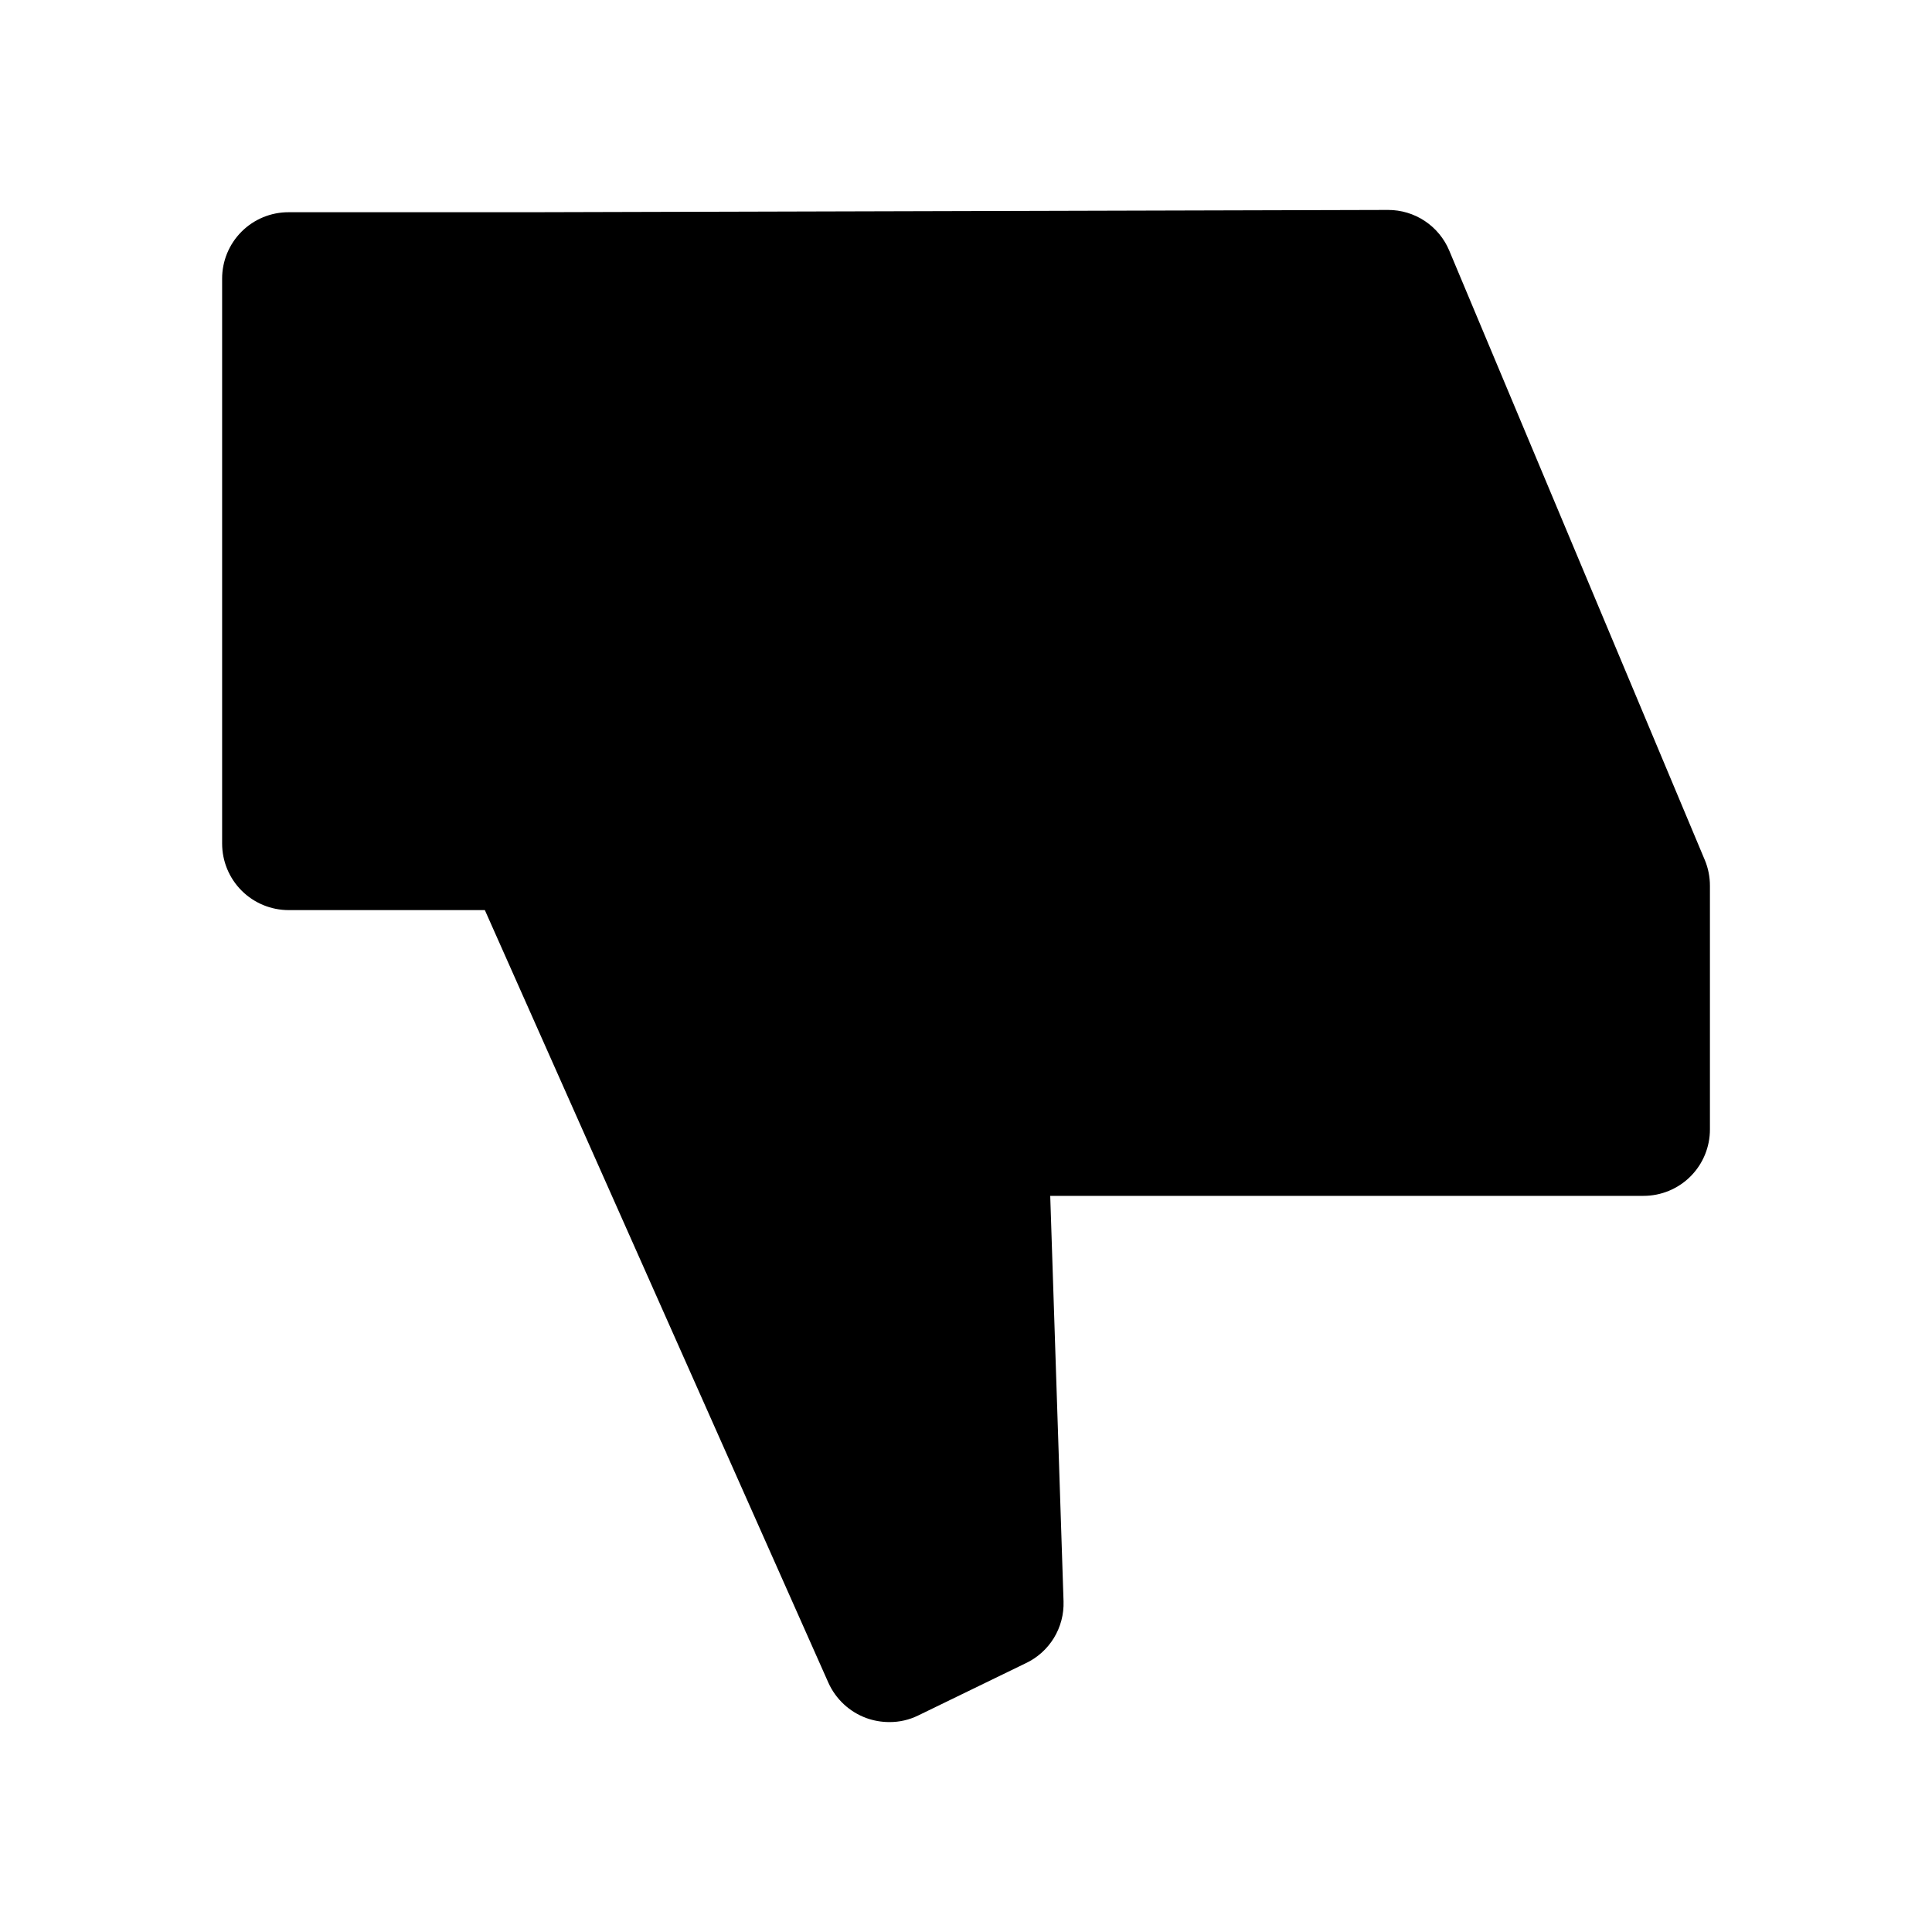 <?xml version="1.0" encoding="UTF-8"?>
<!-- Uploaded to: ICON Repo, www.svgrepo.com, Generator: ICON Repo Mixer Tools -->
<svg fill="#000000" width="800px" height="800px" version="1.1" viewBox="144 144 512 512" xmlns="http://www.w3.org/2000/svg">
 <path d="m595.78 371.89-67.711-161.47c-1.336-3.199-3.59-5.93-6.477-7.852-2.887-1.918-6.277-2.938-9.746-2.93l-227.72 0.605h-63.629c-4.684-0.016-9.176 1.84-12.484 5.148-3.309 3.312-5.164 7.805-5.148 12.484v149.68c0 4.676 1.855 9.16 5.164 12.469 3.305 3.305 7.793 5.164 12.469 5.164h51.992l91.039 204.75c1.961 4.356 5.594 7.731 10.074 9.371 1.941 0.699 3.984 1.055 6.047 1.059 2.672 0.023 5.312-0.582 7.707-1.762l28.414-13.805h0.004c3.102-1.449 5.711-3.781 7.504-6.699 1.789-2.922 2.684-6.301 2.57-9.727l-3.527-107.46h157.19c4.684 0.012 9.176-1.84 12.484-5.152 3.312-3.309 5.164-7.801 5.152-12.48v-64.539c0.004-2.352-0.457-4.68-1.363-6.852z"/>
</svg>